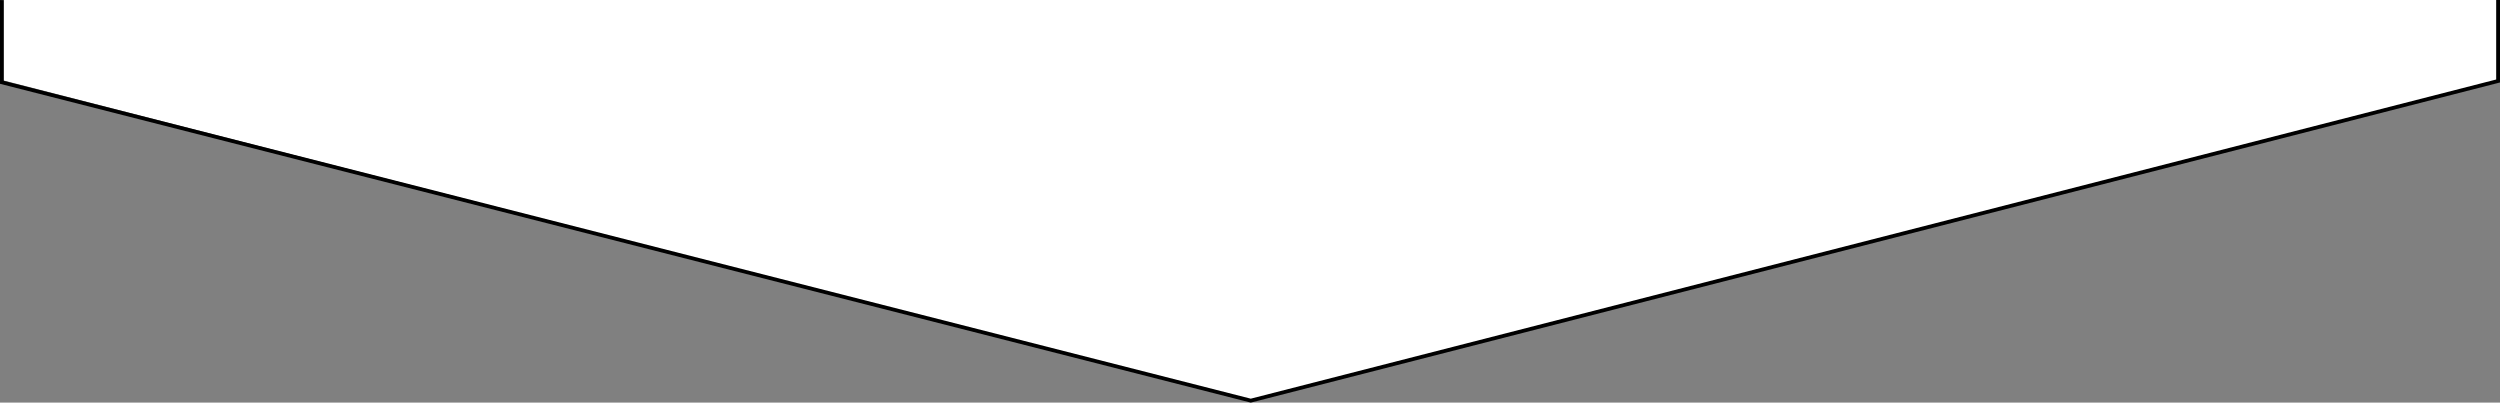 <svg xmlns="http://www.w3.org/2000/svg" width="327.5" height="52.742" viewBox="0 0 327.5 52.742">
  <rect x="0" y="0" width="327.5" height="52.742" fill="#808080" stroke="none"/>
  <g id="Group_3" data-name="Group 3" transform="translate(-197.75 -227.516)">
    <path id="Polygon_1" data-name="Polygon 1" d="M163.5,0,327,42l.077,10.484H.078L0,42Z" transform="translate(525 280) rotate(180)" fill="#fff"/>
    <path id="Path_2" data-name="Path 2" d="M198,231.522V242.3L361.6,284,525,242.125V231.517" transform="translate(0 -4)" fill="none" stroke="#000" stroke-width="0.5"/>
  </g>
</svg>
